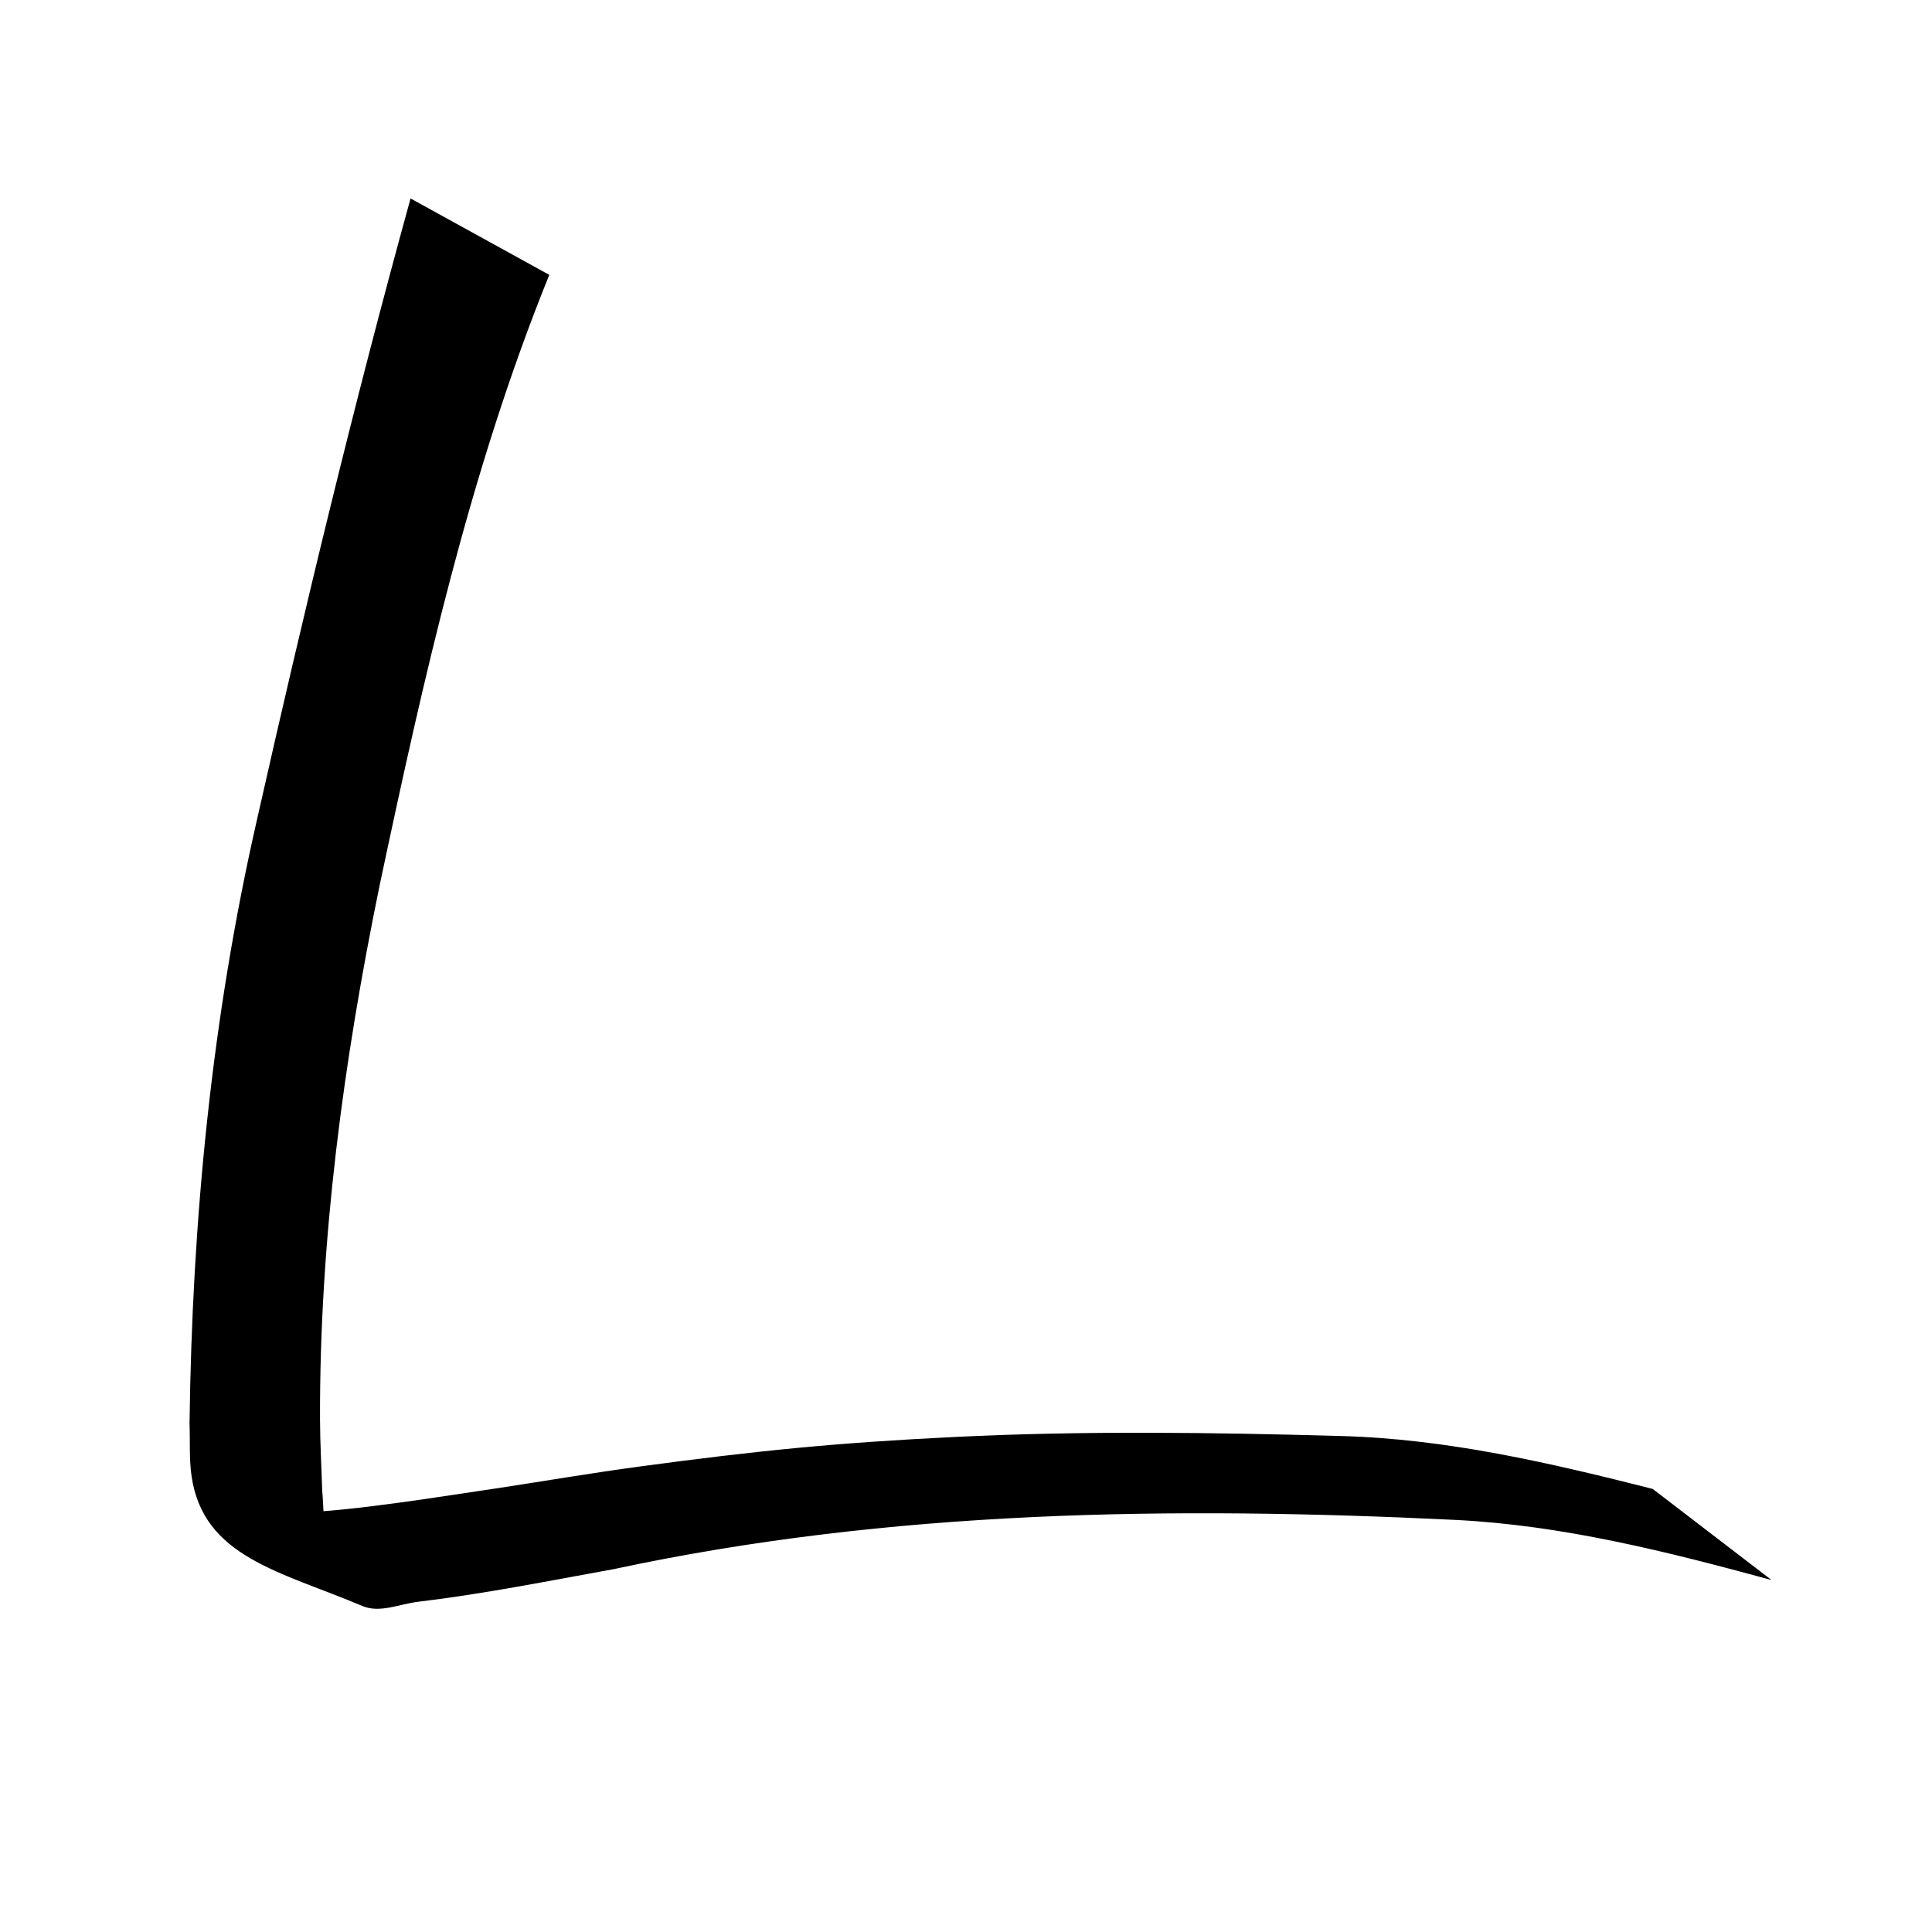 <?xml version="1.0" encoding="UTF-8" standalone="no"?>
<!-- Created with Inkscape (http://www.inkscape.org/) -->

<svg
   width="48mm"
   height="48mm"
   viewBox="0 0 48 48"
   version="1.1"
   id="svg5"
   inkscape:export-filename="bitmap.svg"
   inkscape:export-xdpi="96"
   inkscape:export-ydpi="96"
   xmlns:inkscape="http://www.inkscape.org/namespaces/inkscape"
   xmlns:sodipodi="http://sodipodi.sourceforge.net/DTD/sodipodi-0.dtd"
   xmlns="http://www.w3.org/2000/svg"
   xmlns:svg="http://www.w3.org/2000/svg">
  <sodipodi:namedview
     id="namedview7"
     pagecolor="#ffffff"
     bordercolor="#000000"
     borderopacity="0.25"
     inkscape:showpageshadow="2"
     inkscape:pageopacity="0.0"
     inkscape:pagecheckerboard="0"
     inkscape:deskcolor="#d1d1d1"
     inkscape:document-units="mm"
     showgrid="false" />
  <defs
     id="defs2" />
  <g
     inkscape:label="Layer 1"
     inkscape:groupmode="layer"
     id="layer1">
    <path
       style="fill:#000000;stroke-width:2.89"
       id="path6202"
       d="M 10.2,4.931 C 8.792,10.032 7.552,15.183 6.389,20.346 5.26,25.276 4.773,30.313 4.709,35.362 c 0.017,0.437 -0.013,0.878 0.05,1.311 0.292,2.016 2.206,2.367 4.251,3.23 0.424,0.179 0.919,-0.052 1.376,-0.107 1.635,-0.196 3.235,-0.517 4.856,-0.81 6.892,-1.479 13.896,-1.564 20.902,-1.225 2.687,0.132 5.288,0.792 7.869,1.494 0,0 -2.952,-2.263 -2.952,-2.263 v 0 c -2.549,-0.647 -5.117,-1.246 -7.762,-1.315 -3.194,-0.09 -6.386,-0.133 -9.58,0.024 -2.956,0.145 -4.882,0.338 -7.811,0.732 -1.181,0.159 -2.356,0.359 -3.534,0.539 -1.382,0.2 -3.558,0.569 -5.035,0.613 -0.449,0.014 -1.614,-0.449 -1.344,-0.09 0.604,0.804 1.681,1.103 2.521,1.655 C 8.386,38.888 8.199,38.647 8.131,38.363 8.027,37.932 8.047,37.479 8.005,37.038 7.987,36.45 7.953,35.862 7.951,35.274 7.936,30.801 8.535,26.357 9.435,21.981 c 1.087,-5.125 2.238,-10.284 4.212,-15.152 0,0 -3.446,-1.898 -3.446,-1.898 z" />
  </g>
</svg>
